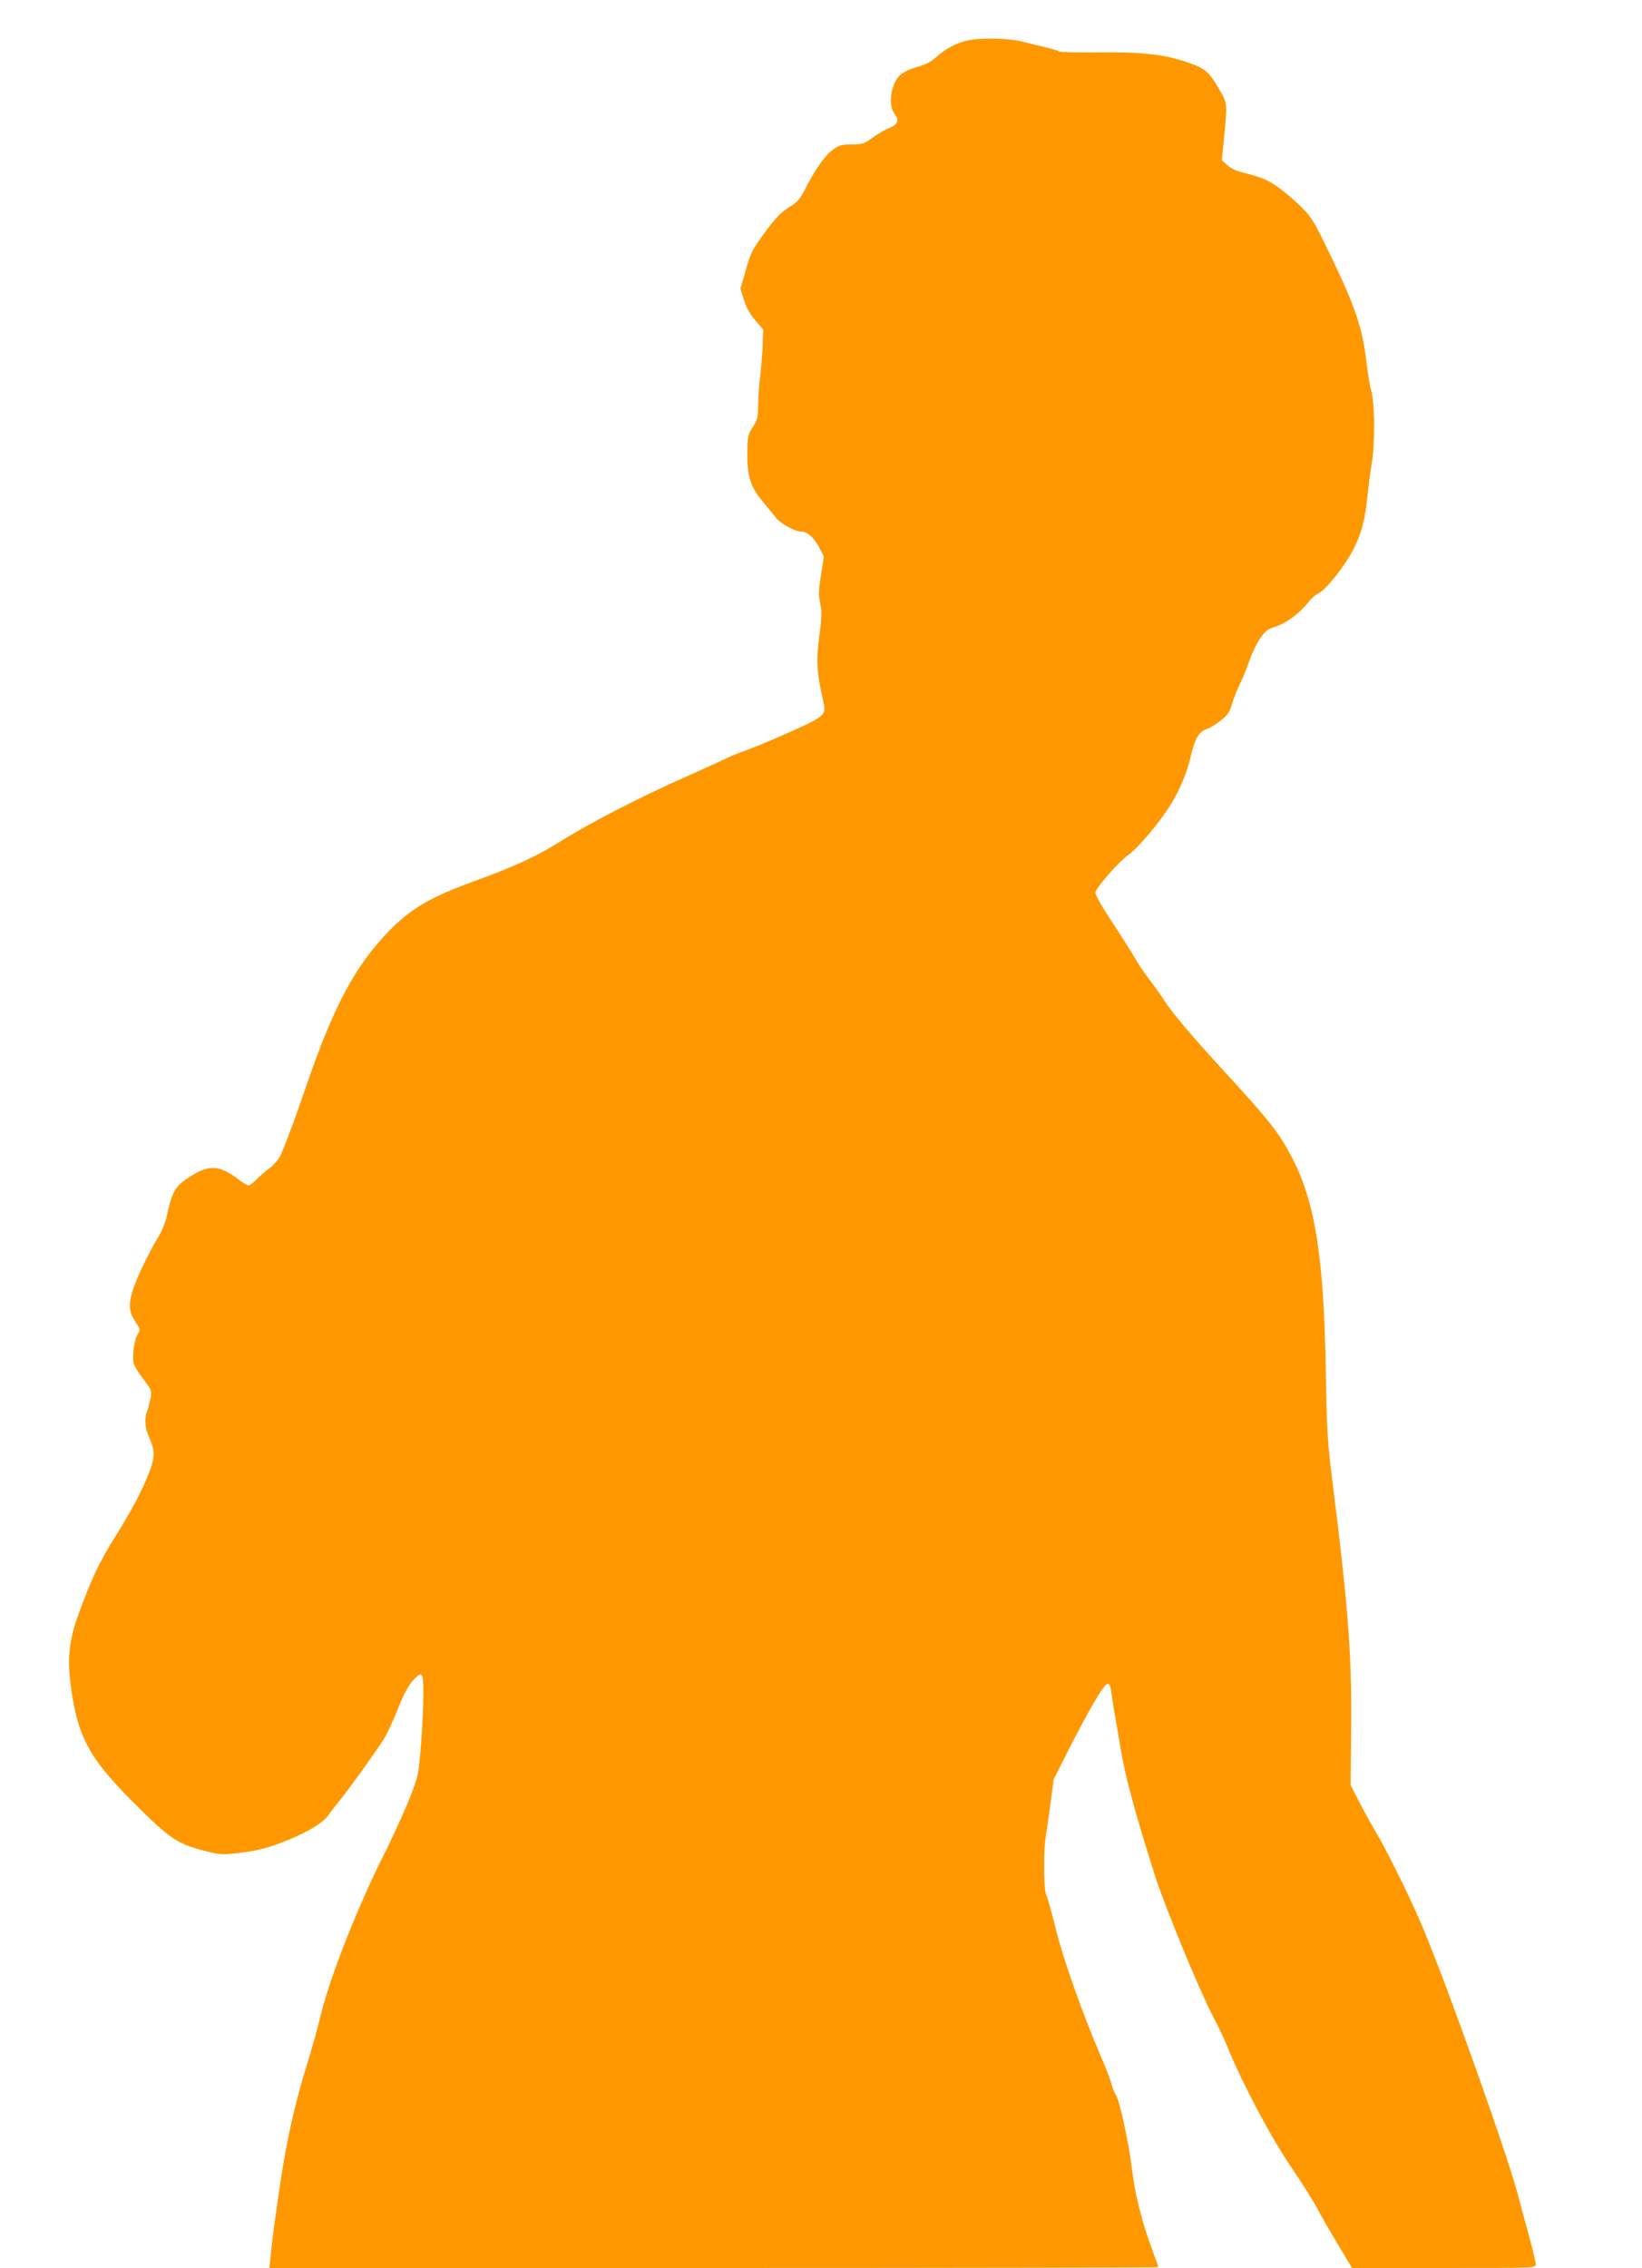 <?xml version="1.0" standalone="no"?>
<!DOCTYPE svg PUBLIC "-//W3C//DTD SVG 20010904//EN"
 "http://www.w3.org/TR/2001/REC-SVG-20010904/DTD/svg10.dtd">
<svg version="1.0" xmlns="http://www.w3.org/2000/svg"
 width="927pt" height="1280pt" viewBox="0 0 927 1280"
 preserveAspectRatio="xMidYMid meet">
<g transform="translate(0,1280) scale(0.1,-0.1)"
fill="#ff9800" stroke="none">
<path d="M5470 12573 c-70 -14 -132 -47 -190 -100 -26 -23 -60 -40 -105 -52
-40 -11 -78 -30 -94 -45 -52 -50 -69 -171 -30 -220 28 -35 17 -60 -34 -80 -23
-9 -64 -33 -92 -54 -46 -33 -56 -37 -115 -37 -54 0 -72 -5 -103 -26 -46 -32
-101 -109 -155 -214 -36 -70 -47 -84 -98 -115 -42 -26 -74 -59 -124 -126 -84
-113 -91 -126 -123 -241 l-27 -92 20 -63 c13 -43 34 -81 64 -116 l45 -52 -4
-98 c-2 -53 -9 -131 -14 -172 -6 -41 -10 -111 -11 -154 0 -70 -3 -84 -30 -126
-28 -43 -30 -53 -31 -150 -1 -129 19 -191 89 -273 26 -31 58 -70 71 -87 26
-35 108 -80 144 -80 35 0 74 -35 103 -92 l25 -49 -16 -104 c-14 -86 -14 -114
-5 -158 10 -45 10 -78 -5 -190 -18 -143 -14 -201 21 -356 21 -91 22 -90 -238
-205 -70 -31 -160 -68 -200 -82 -40 -14 -94 -36 -119 -49 -26 -13 -121 -56
-210 -96 -246 -108 -536 -256 -699 -358 -154 -96 -261 -146 -510 -237 -259
-94 -373 -165 -510 -317 -173 -191 -289 -418 -439 -859 -54 -159 -98 -277
-137 -369 -9 -20 -37 -52 -62 -72 -26 -19 -60 -49 -76 -66 -17 -17 -36 -31
-43 -31 -7 0 -36 17 -64 39 -97 73 -157 78 -254 18 -96 -59 -112 -84 -145
-237 -7 -30 -25 -75 -40 -100 -62 -102 -137 -259 -154 -323 -21 -78 -17 -115
21 -171 26 -40 26 -41 8 -71 -10 -17 -20 -58 -22 -95 -5 -69 -4 -72 81 -187
20 -28 22 -38 16 -75 -5 -24 -13 -56 -19 -71 -17 -43 -13 -97 10 -147 35 -77
35 -115 -1 -205 -41 -104 -98 -211 -194 -365 -86 -137 -129 -229 -201 -425
-54 -148 -65 -244 -47 -395 36 -290 100 -415 335 -652 229 -230 262 -253 435
-297 69 -18 90 -19 168 -10 113 12 187 32 294 76 112 46 194 97 222 136 12 18
41 55 63 82 48 58 205 276 252 350 17 28 53 104 79 170 30 76 60 133 82 157
55 61 62 54 62 -67 0 -138 -18 -397 -32 -460 -18 -80 -87 -244 -207 -485 -141
-285 -288 -662 -337 -860 -19 -80 -53 -203 -76 -275 -70 -226 -118 -433 -154
-675 -37 -252 -49 -342 -57 -432 l-6 -58 2510 0 c1380 0 2509 2 2509 5 0 2
-20 57 -44 122 -50 137 -90 298 -106 433 -16 140 -68 379 -89 414 -11 17 -22
46 -26 63 -3 18 -30 88 -59 155 -104 242 -214 551 -256 723 -23 94 -48 181
-55 195 -13 26 -14 266 -1 325 3 17 15 96 25 177 l20 147 85 168 c47 92 110
211 141 263 76 128 90 135 100 52 3 -26 12 -83 20 -127 8 -44 22 -125 31 -180
26 -161 87 -385 196 -725 59 -183 252 -649 326 -790 28 -52 67 -135 87 -185
80 -196 246 -508 354 -665 58 -85 124 -189 146 -231 22 -42 75 -135 119 -207
l79 -132 518 0 c510 0 519 0 519 20 0 11 -13 68 -29 127 -16 59 -50 185 -75
278 -63 234 -391 1156 -533 1495 -67 160 -199 429 -274 555 -29 50 -71 126
-93 170 l-41 80 3 335 c4 396 -18 685 -103 1355 -31 249 -34 299 -40 640 -11
655 -61 970 -197 1223 -72 135 -122 198 -378 477 -174 189 -296 333 -335 395
-15 25 -54 79 -85 120 -31 41 -69 98 -84 125 -16 28 -74 119 -128 202 -63 95
-98 159 -94 168 14 37 134 173 180 205 58 40 180 184 247 292 50 81 91 180
113 275 22 96 45 134 89 149 21 7 58 30 82 50 36 29 48 47 61 93 9 31 29 81
44 111 15 30 40 90 54 133 15 43 43 100 62 127 29 41 44 51 87 64 56 17 140
80 182 136 14 19 41 43 60 52 44 23 152 160 197 250 44 88 64 162 77 288 5 52
17 142 26 200 19 115 16 345 -5 410 -6 19 -17 87 -25 152 -26 215 -65 326
-253 708 -48 97 -68 126 -127 183 -38 37 -96 85 -129 107 -55 38 -87 50 -204
80 -23 6 -57 23 -73 38 l-31 27 12 125 c20 203 21 195 -34 288 -55 93 -77 109
-187 145 -124 41 -258 55 -488 51 -113 -1 -212 1 -222 6 -9 5 -45 16 -80 24
-35 8 -89 21 -119 29 -75 21 -231 26 -310 10z"/>
</g>
</svg>
